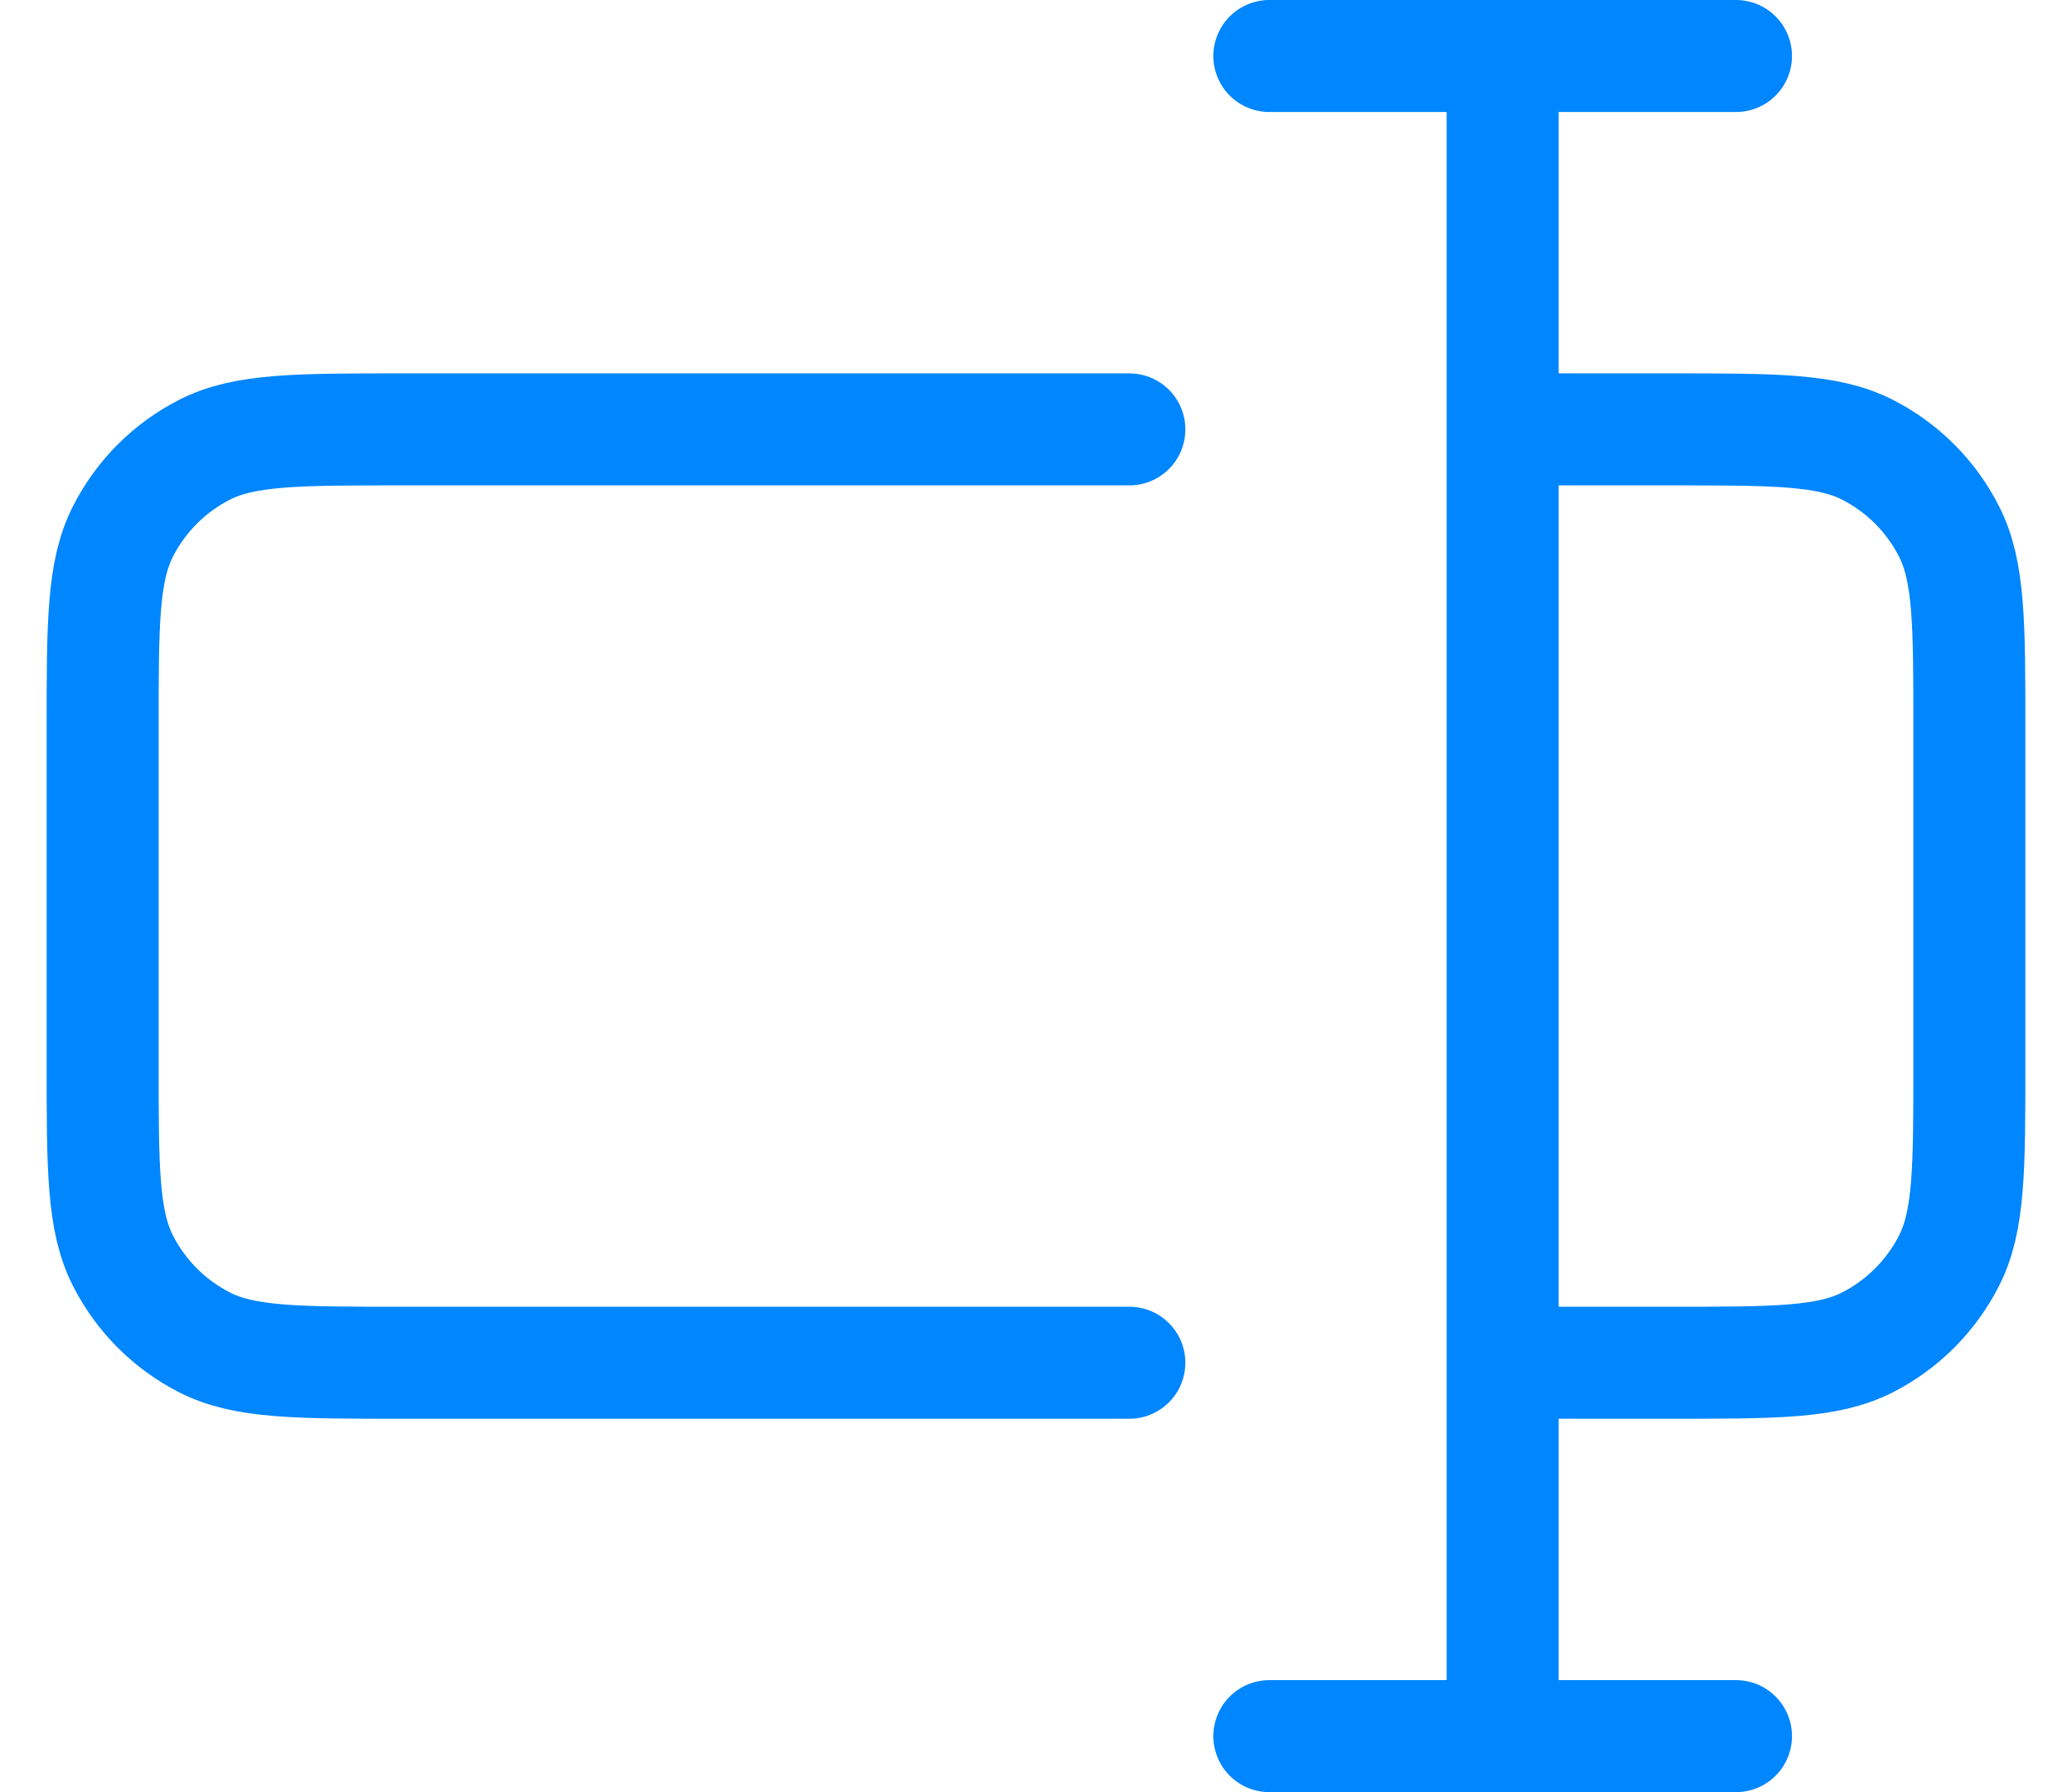<svg width="37" height="32" viewBox="0 0 37 32" fill="none" xmlns="http://www.w3.org/2000/svg">
<path d="M20.167 7.667H7.167C5.3 7.667 4.366 7.667 3.653 8.03C3.026 8.35 2.516 8.859 2.197 9.487C1.833 10.2 1.833 11.133 1.833 13V19C1.833 20.867 1.833 21.8 2.197 22.513C2.516 23.14 3.026 23.65 3.653 23.97C4.366 24.333 5.3 24.333 7.167 24.333H20.167M26.833 7.667H29.833C31.7 7.667 32.633 7.667 33.347 8.03C33.974 8.35 34.484 8.859 34.803 9.487C35.167 10.2 35.167 11.133 35.167 13V19C35.167 20.867 35.167 21.8 34.803 22.513C34.484 23.14 33.974 23.65 33.347 23.97C32.633 24.333 31.7 24.333 29.833 24.333H26.833M26.833 31L26.833 1M31 1L22.667 1M31 31L22.667 31" stroke="#0086FF" stroke-width="2" stroke-linecap="round" stroke-linejoin="round"/>
</svg>
